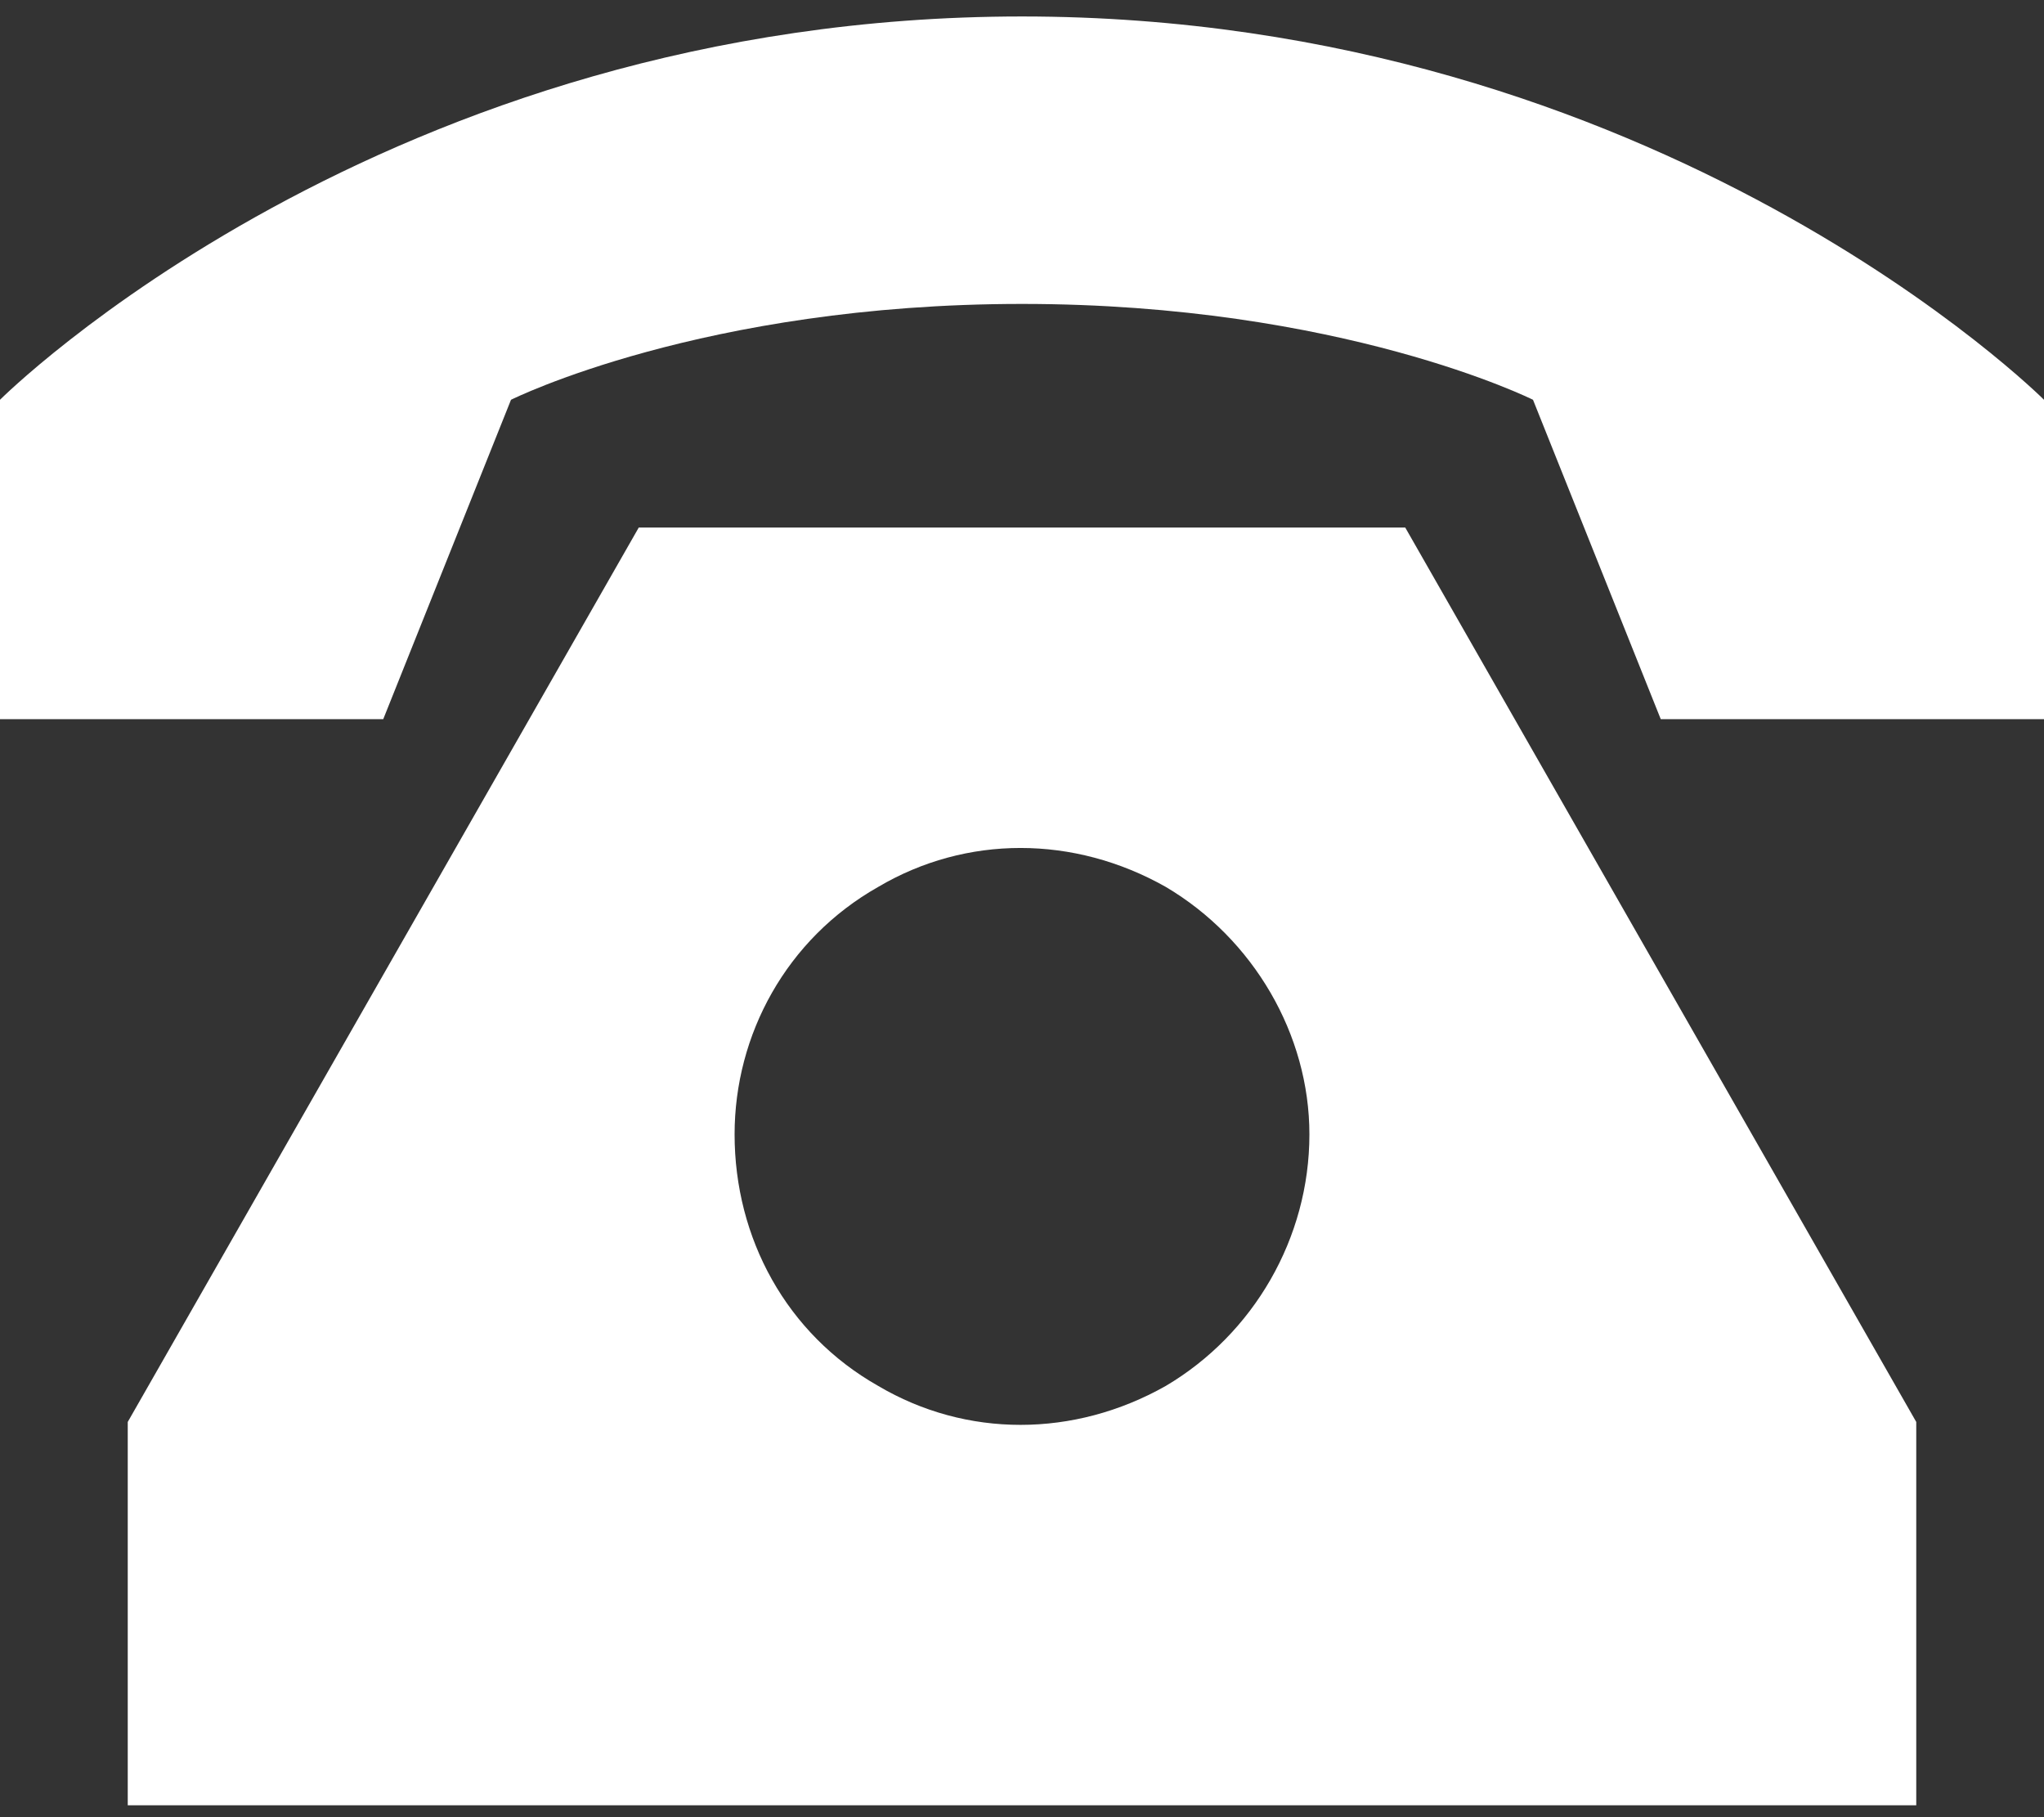 <svg width="18" height="16" viewBox="0 0 18 16" fill="none" xmlns="http://www.w3.org/2000/svg">
<rect x="0" y="0" width="18" height="16" fill="#333333" stroke="none"/>
<path d="M0 3.52C0 3.52 3.375 0.145 9 0.145C14.625 0.145 18 3.52 18 3.52V6.332H14.625L13.5 3.52C13.5 3.52 11.812 2.676 9 2.676C6.188 2.676 4.5 3.52 4.5 3.52L3.375 6.332H0V3.52ZM1.125 15.895V12.52L5.625 4.645H12.375L16.875 12.52V15.895H1.125ZM11.531 9.988C11.531 9.109 11.039 8.266 10.266 7.809C9.457 7.352 8.508 7.352 7.734 7.809C6.926 8.266 6.469 9.109 6.469 9.988C6.469 10.902 6.926 11.746 7.734 12.203C8.508 12.66 9.457 12.66 10.266 12.203C11.039 11.746 11.531 10.902 11.531 9.988Z" fill="white"/>
</svg>

